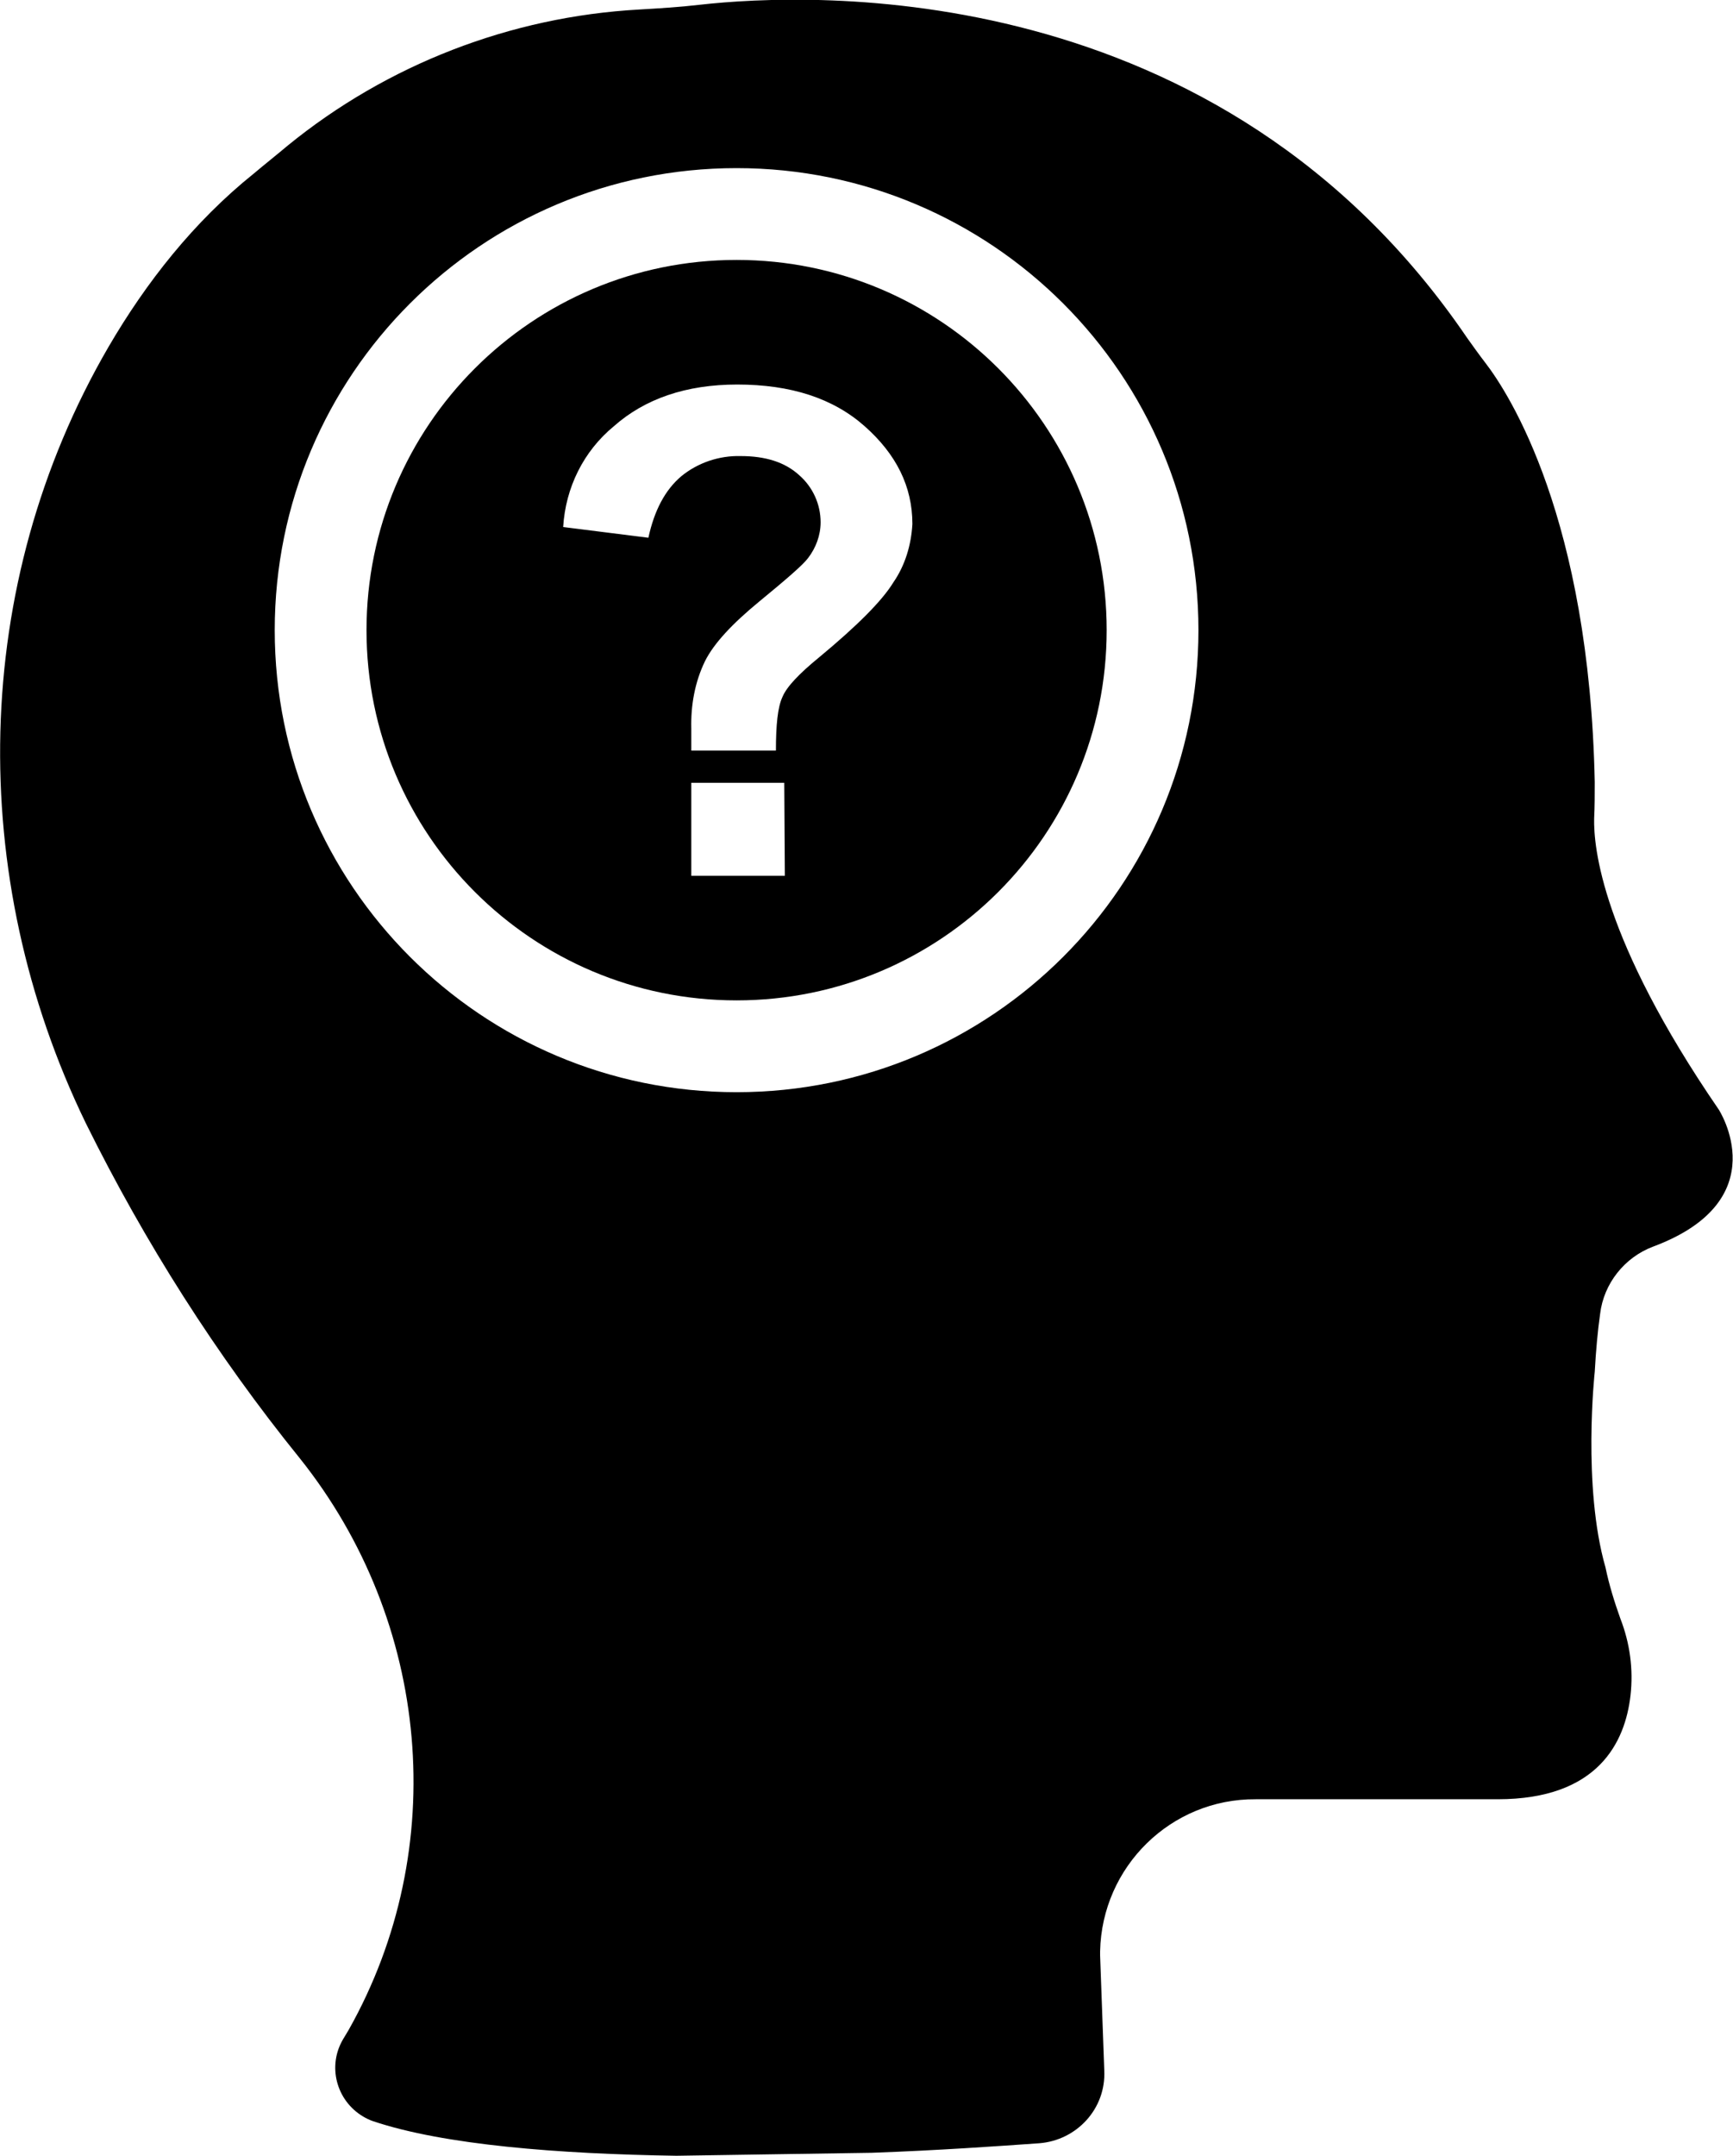<?xml version="1.0" encoding="utf-8"?>
<!-- Generator: Adobe Illustrator 26.1.0, SVG Export Plug-In . SVG Version: 6.00 Build 0)  -->
<svg version="1.1" id="Layer_1" xmlns="http://www.w3.org/2000/svg" xmlns:xlink="http://www.w3.org/1999/xlink" x="0px" y="0px"
	 viewBox="0 0 290.8 361.6" style="enable-background:new 0 0 290.8 361.6;" xml:space="preserve">
<g id="Layer_2_00000096061089919860149220000007771847656504049285_">
	<g id="Layer_1-2">
		<path d="M288.4,186.1c-19.7-28.7-21-44.1-20.9-48.8c0.1-2,0.1-4,0.1-6.1c-0.9-44.2-14.3-65.1-18.4-70.4c-1-1.3-2-2.7-3-4.1
			c-41.5-61-110.1-58-128.8-55.9c-3.4,0.4-6.8,0.6-10.2,0.8c-21.5,1.2-42.2,9.2-58.9,22.8c-1.9,1.6-3.8,3.1-5.7,4.7
			c-10.1,8.1-18.1,18.3-24.4,29.1C-5,98.1-5.7,147,14.4,188.4c9.9,20,21.9,38.9,35.9,56.2c21.9,27.4,25.4,65.4,8.2,95.9l-0.9,1.5
			c-2.7,4.5-1.2,10.3,3.3,13c0.5,0.3,1.1,0.6,1.7,0.8c11.9,4,31.2,5.5,50.9,5.8l32.8-0.5c11.1-0.4,21-1.1,28.1-1.6
			c6.3-0.5,11.2-5.8,10.9-12.2l-0.7-19.3v-0.7c0.3-14.2,11.9-25.6,26.1-25.5h40.6c16.9,0,21.4-9.6,22.3-17.4
			c0.5-4.4-0.1-8.8-1.7-12.9c-1-2.8-1.9-5.7-2.5-8.6c-3.9-13.6-1.8-32.8-1.8-32.8c0.2-3.6,0.5-6.9,0.9-9.7c0.6-5.1,4.1-9.5,8.9-11.3
			C298.3,201.3,288.4,186.1,288.4,186.1z M123.6,183.2c-42.8,0-77.5-34.7-77.5-77.5s34.7-77.5,77.5-77.5c42.8,0,77.5,34.7,77.5,77.5
			c0,0,0,0,0,0C201.1,148.5,166.4,183.2,123.6,183.2z"/>
		<path d="M123.6,43.6c-34.3,0-62.1,27.8-62.1,62.1c0,34.3,27.8,62.1,62.1,62.1s62.1-27.8,62.1-62.1c0,0,0,0,0,0
			C185.7,71.4,157.9,43.6,123.6,43.6z M131.7,146.9H116v-15.6h15.6L131.7,146.9z M149.9,97.7c-1.9,3.1-6.1,7.3-12.5,12.6
			c-3.3,2.7-5.4,4.9-6.1,6.6c-0.8,1.7-1.1,4.7-1.1,9H116c0-2,0-3.3,0-3.7c-0.1-3.9,0.6-7.8,2.3-11.3c1.5-3,4.6-6.3,9.1-10
			s7.3-6.1,8.2-7.3c1.3-1.7,2.1-3.8,2.1-6c0-3-1.3-5.9-3.6-7.9c-2.4-2.2-5.7-3.2-9.8-3.2c-3.6-0.1-7.2,1.1-10,3.4
			c-2.7,2.3-4.5,5.7-5.5,10.3l-14.3-1.8c0.4-6.6,3.4-12.7,8.5-16.9c5.2-4.6,12.1-7,20.7-7c9,0,16.1,2.3,21.4,7s8,10.1,8,16.4
			C152.9,91.4,151.9,94.8,149.9,97.7z"/>
	</g>
</g>
</svg>
